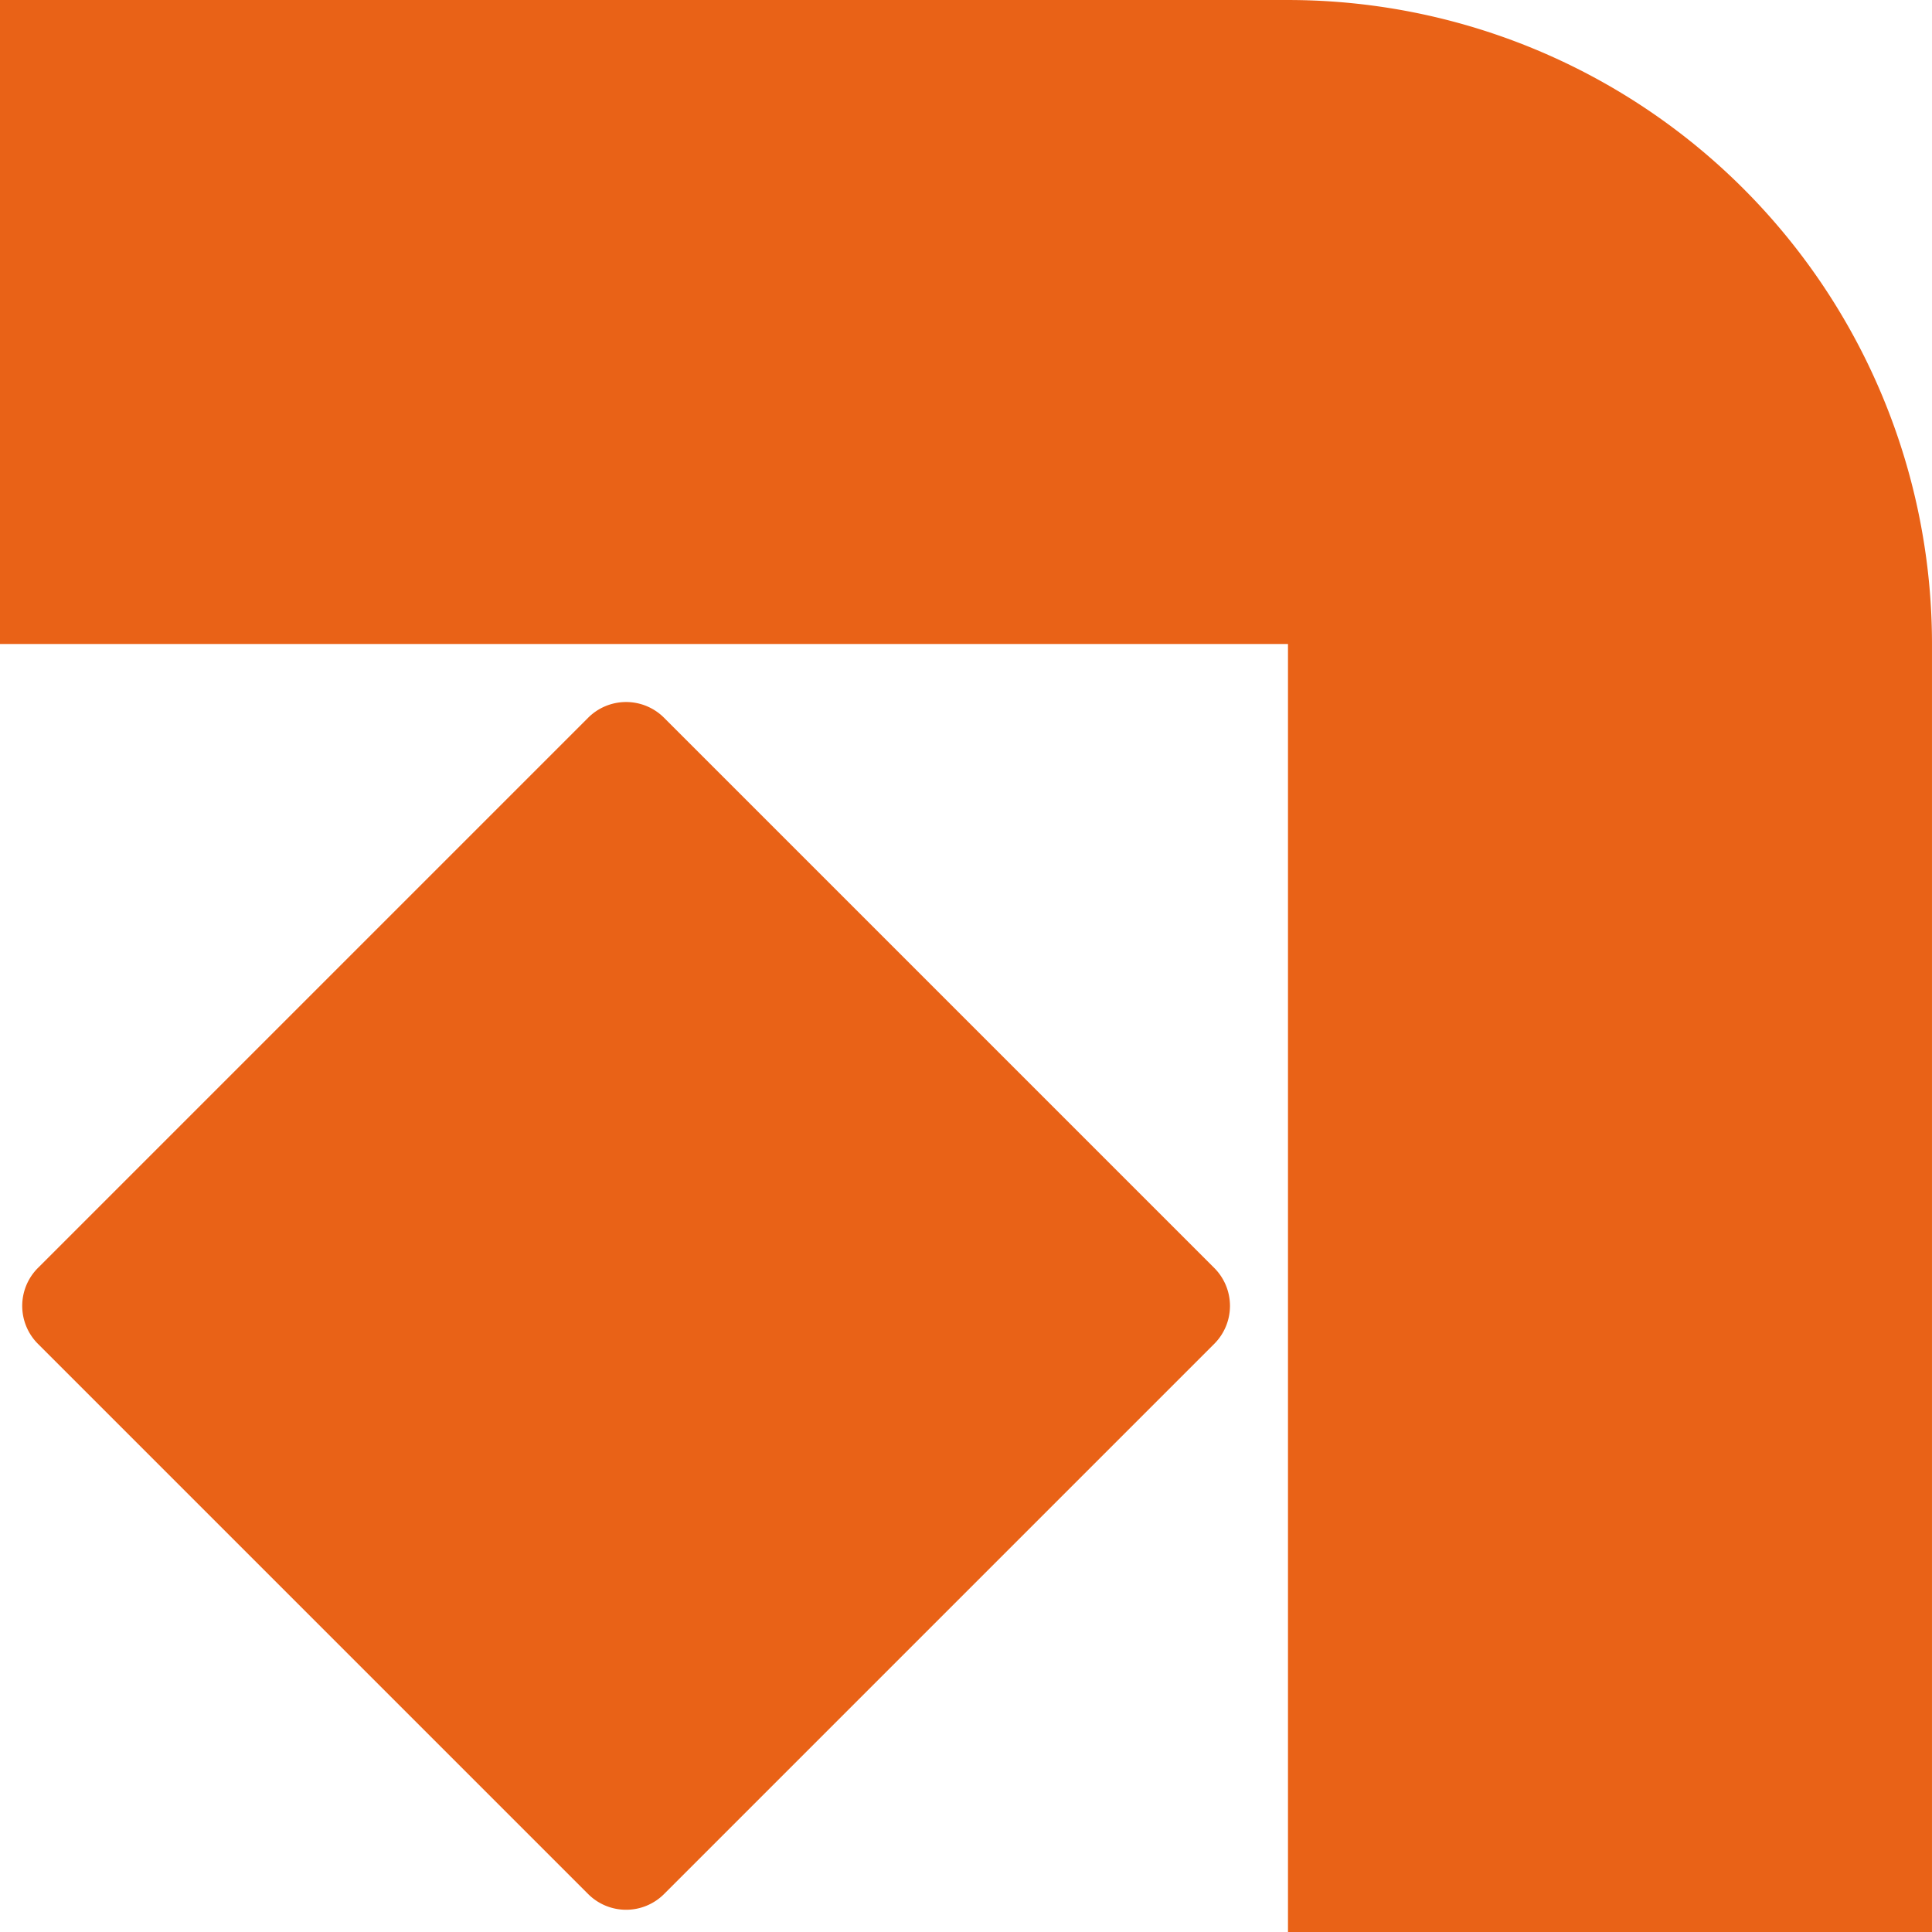 <svg xmlns="http://www.w3.org/2000/svg" xmlns:xlink="http://www.w3.org/1999/xlink" width="127.881" height="127.881" viewBox="0 0 127.881 127.881"><defs><clipPath id="clip-path"><path id="Path_88" data-name="Path 88" d="M0,1.385H127.881V-126.5H0Z" transform="translate(0 126.496)" fill="#e96217"></path></clipPath></defs><g id="Group_138" data-name="Group 138" transform="translate(0 126.496)"><g id="Group_69" data-name="Group 69" transform="translate(0 -126.496)" clip-path="url(#clip-path)"><g id="Group_67" data-name="Group 67" transform="translate(0 0.001)"><path id="Path_86" data-name="Path 86" d="M0,0V42.627H85.253v85.254H127.88V42.627h0A42.626,42.626,0,0,0,85.253,0" fill="#e96217"></path></g><g id="Group_68" data-name="Group 68" transform="translate(1.471 46.467)"><path id="Path_87" data-name="Path 87" d="M.854.46-35.565,36.879a3.552,3.552,0,0,1-5.023,0L-77.008.46a3.552,3.552,0,0,1,0-5.023l36.419-36.419a3.552,3.552,0,0,1,5.023,0L.854-4.563A3.552,3.552,0,0,1,.854.46" transform="translate(78.048 42.023)" fill="#e96217"></path></g></g></g></svg>